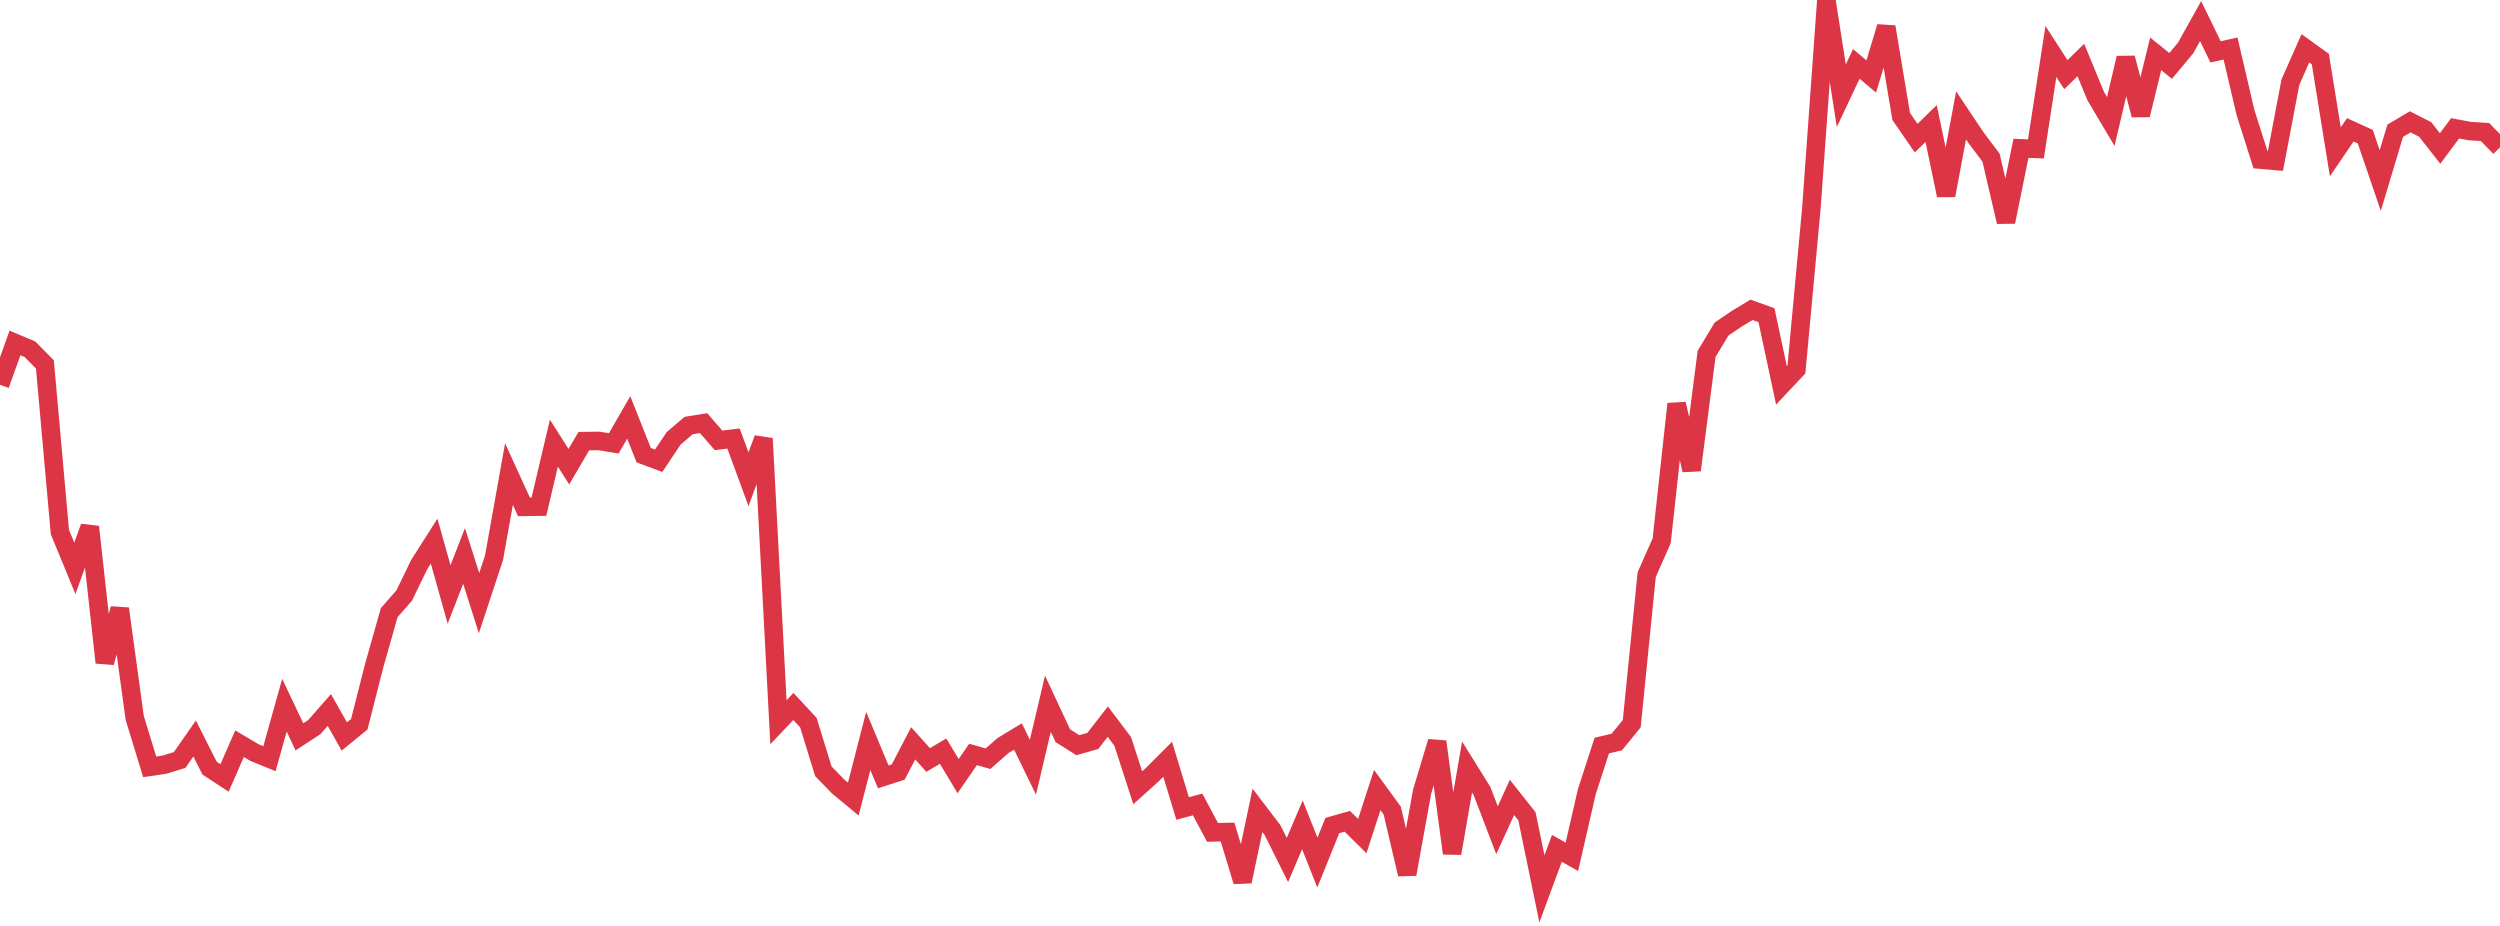 <?xml version="1.0" standalone="no"?>
<!DOCTYPE svg PUBLIC "-//W3C//DTD SVG 1.1//EN" "http://www.w3.org/Graphics/SVG/1.1/DTD/svg11.dtd">
<svg width="135" height="50" viewBox="0 0 135 50" preserveAspectRatio="none" class="sparkline" xmlns="http://www.w3.org/2000/svg"
xmlns:xlink="http://www.w3.org/1999/xlink"><path  class="sparkline--line" d="M 0 20.78 L 0 20.78 L 0.808 18.52 L 1.617 18.86 L 2.425 19.68 L 3.234 28.73 L 4.042 30.69 L 4.85 28.45 L 5.659 35.78 L 6.467 32.87 L 7.275 38.77 L 8.084 41.41 L 8.892 41.29 L 9.701 41.04 L 10.509 39.88 L 11.317 41.48 L 12.126 42.01 L 12.934 40.16 L 13.743 40.64 L 14.551 40.97 L 15.359 38.08 L 16.168 39.79 L 16.976 39.26 L 17.784 38.34 L 18.593 39.77 L 19.401 39.11 L 20.21 35.93 L 21.018 33.08 L 21.826 32.16 L 22.635 30.49 L 23.443 29.22 L 24.251 32.1 L 25.06 30.02 L 25.868 32.57 L 26.677 30.12 L 27.485 25.6 L 28.293 27.37 L 29.102 27.36 L 29.91 23.93 L 30.719 25.2 L 31.527 23.82 L 32.335 23.81 L 33.144 23.94 L 33.952 22.54 L 34.76 24.58 L 35.569 24.88 L 36.377 23.67 L 37.186 22.98 L 37.994 22.85 L 38.802 23.78 L 39.611 23.68 L 40.419 25.88 L 41.228 23.68 L 42.036 39 L 42.844 38.15 L 43.653 39.02 L 44.461 41.65 L 45.269 42.48 L 46.078 43.15 L 46.886 40.01 L 47.695 41.95 L 48.503 41.69 L 49.311 40.14 L 50.12 41.04 L 50.928 40.56 L 51.737 41.91 L 52.545 40.74 L 53.353 40.97 L 54.162 40.26 L 54.97 39.77 L 55.778 41.43 L 56.587 38 L 57.395 39.73 L 58.204 40.24 L 59.012 40.01 L 59.82 38.97 L 60.629 40.04 L 61.437 42.54 L 62.246 41.81 L 63.054 41 L 63.862 43.66 L 64.671 43.44 L 65.479 44.95 L 66.287 44.93 L 67.096 47.6 L 67.904 43.76 L 68.713 44.82 L 69.521 46.44 L 70.329 44.54 L 71.138 46.58 L 71.946 44.58 L 72.754 44.35 L 73.563 45.15 L 74.371 42.66 L 75.18 43.77 L 75.988 47.21 L 76.796 42.74 L 77.605 40.05 L 78.413 46.08 L 79.222 41.42 L 80.03 42.72 L 80.838 44.83 L 81.647 43.06 L 82.455 44.08 L 83.263 48 L 84.072 45.81 L 84.88 46.27 L 85.689 42.75 L 86.497 40.26 L 87.305 40.07 L 88.114 39.08 L 88.922 31.03 L 89.731 29.2 L 90.539 21.81 L 91.347 25.39 L 92.156 19.11 L 92.964 17.77 L 93.772 17.22 L 94.581 16.73 L 95.389 17.02 L 96.198 20.81 L 97.006 19.95 L 97.814 11.25 L 98.623 0 L 99.431 5.17 L 100.24 3.45 L 101.048 4.13 L 101.856 1.45 L 102.665 6.29 L 103.473 7.46 L 104.281 6.67 L 105.09 10.55 L 105.898 6.23 L 106.707 7.44 L 107.515 8.51 L 108.323 11.98 L 109.132 8.01 L 109.94 8.04 L 110.749 2.78 L 111.557 4.03 L 112.365 3.24 L 113.174 5.2 L 113.982 6.56 L 114.79 3.13 L 115.599 6.21 L 116.407 2.91 L 117.216 3.56 L 118.024 2.59 L 118.832 1.14 L 119.641 2.8 L 120.449 2.62 L 121.257 6.08 L 122.066 8.62 L 122.874 8.69 L 123.683 4.43 L 124.491 2.61 L 125.299 3.19 L 126.108 8.2 L 126.916 7.01 L 127.725 7.38 L 128.533 9.75 L 129.341 7.06 L 130.15 6.58 L 130.958 6.99 L 131.766 8.02 L 132.575 6.93 L 133.383 7.08 L 134.192 7.13 L 135 7.96" fill="none" stroke-width="1" stroke="#dc3545"></path></svg>